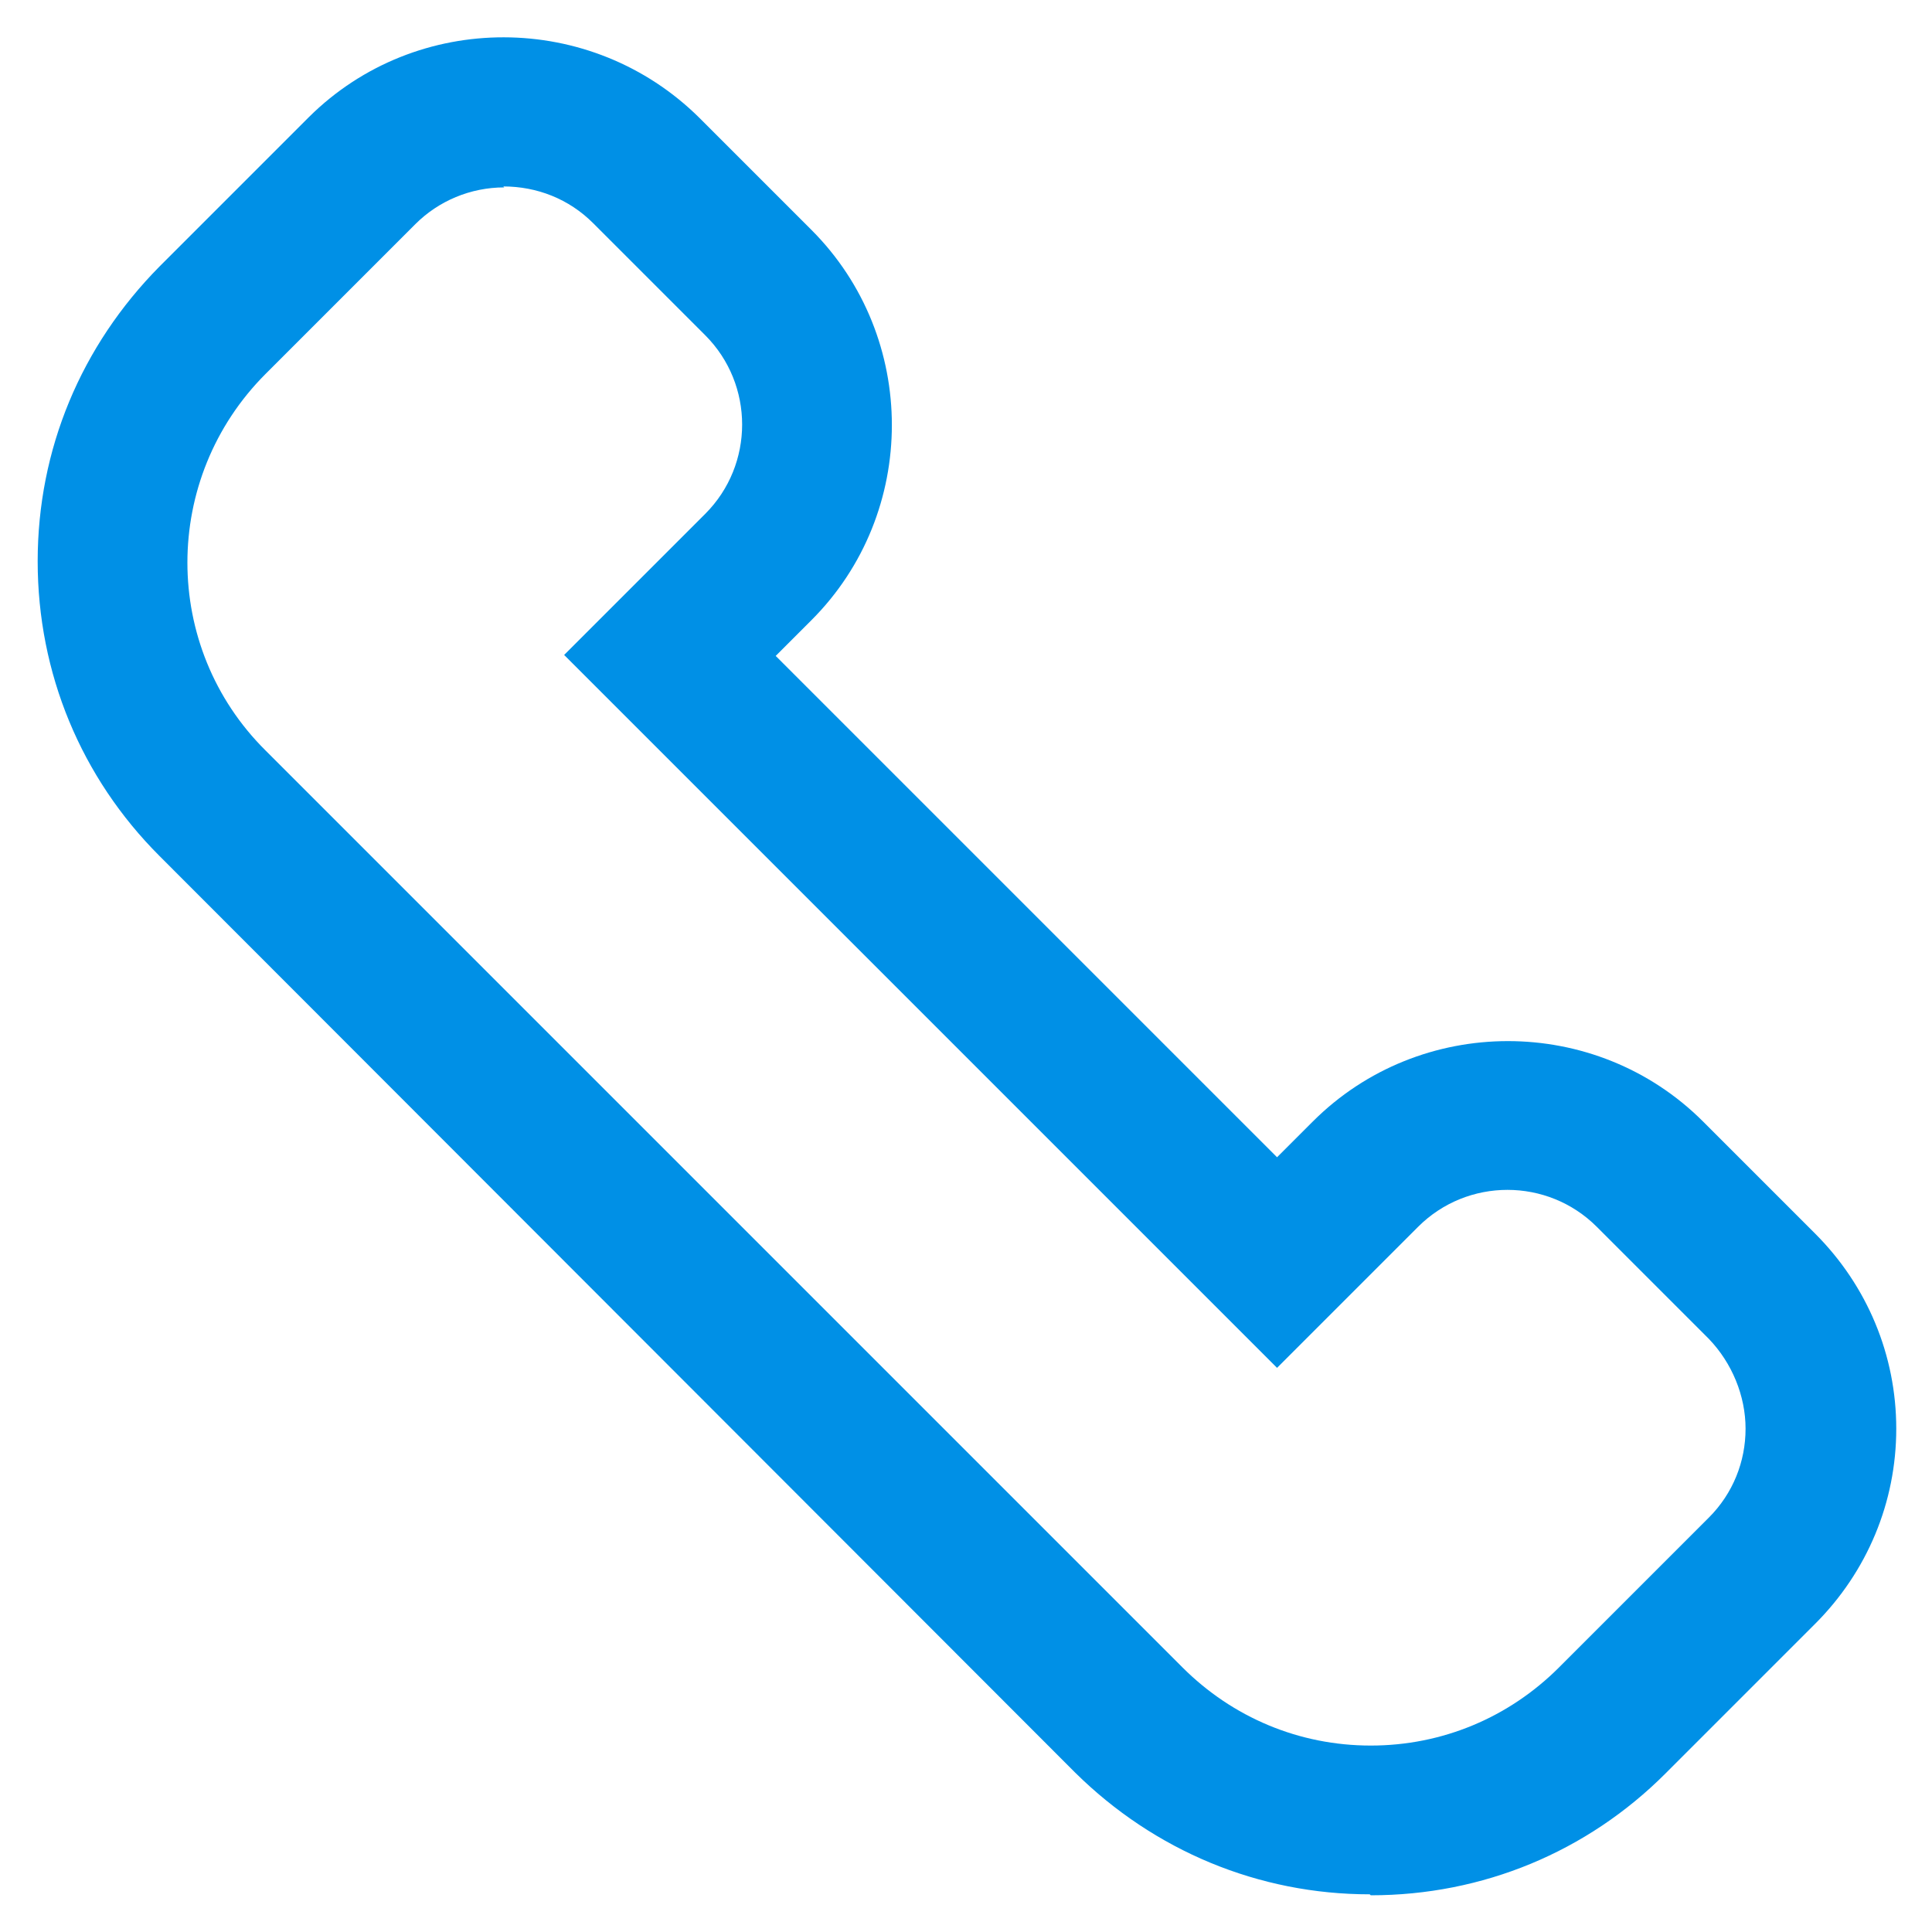 <?xml version="1.0" encoding="UTF-8"?><svg id="_레이어_1" xmlns="http://www.w3.org/2000/svg" viewBox="0 0 20 20"><defs><style>.cls-1{fill:#0090e6;stroke-width:0px;}</style></defs><path class="cls-1" d="m14.18,19.61c-1.15,0-2.23-.45-3.05-1.26L1.65,8.86c-.81-.81-1.26-1.89-1.26-3.05s.45-2.23,1.26-3.05l1.55-1.55C4.31.11,6.12.11,7.24,1.22l1.16,1.16c1.11,1.11,1.11,2.93,0,4.04l-.37.37,5.19,5.19.37-.37c1.11-1.11,2.93-1.11,4.04,0l1.16,1.16c.54.54.84,1.26.84,2.02s-.3,1.48-.84,2.02l-1.55,1.55c-.81.81-1.89,1.26-3.05,1.26ZM5.22,1.94c-.35,0-.68.14-.92.38l-1.55,1.55c-1.08,1.08-1.08,2.83,0,3.9l9.49,9.49c.52.52,1.21.81,1.95.81s1.43-.29,1.95-.81l1.55-1.55c.25-.25.38-.58.38-.92s-.14-.68-.38-.93l-1.16-1.16c-.51-.51-1.34-.51-1.85,0l-1.46,1.46-7.38-7.38,1.46-1.46c.51-.51.51-1.34,0-1.85l-1.16-1.16c-.25-.25-.58-.38-.93-.38Z"/></svg>